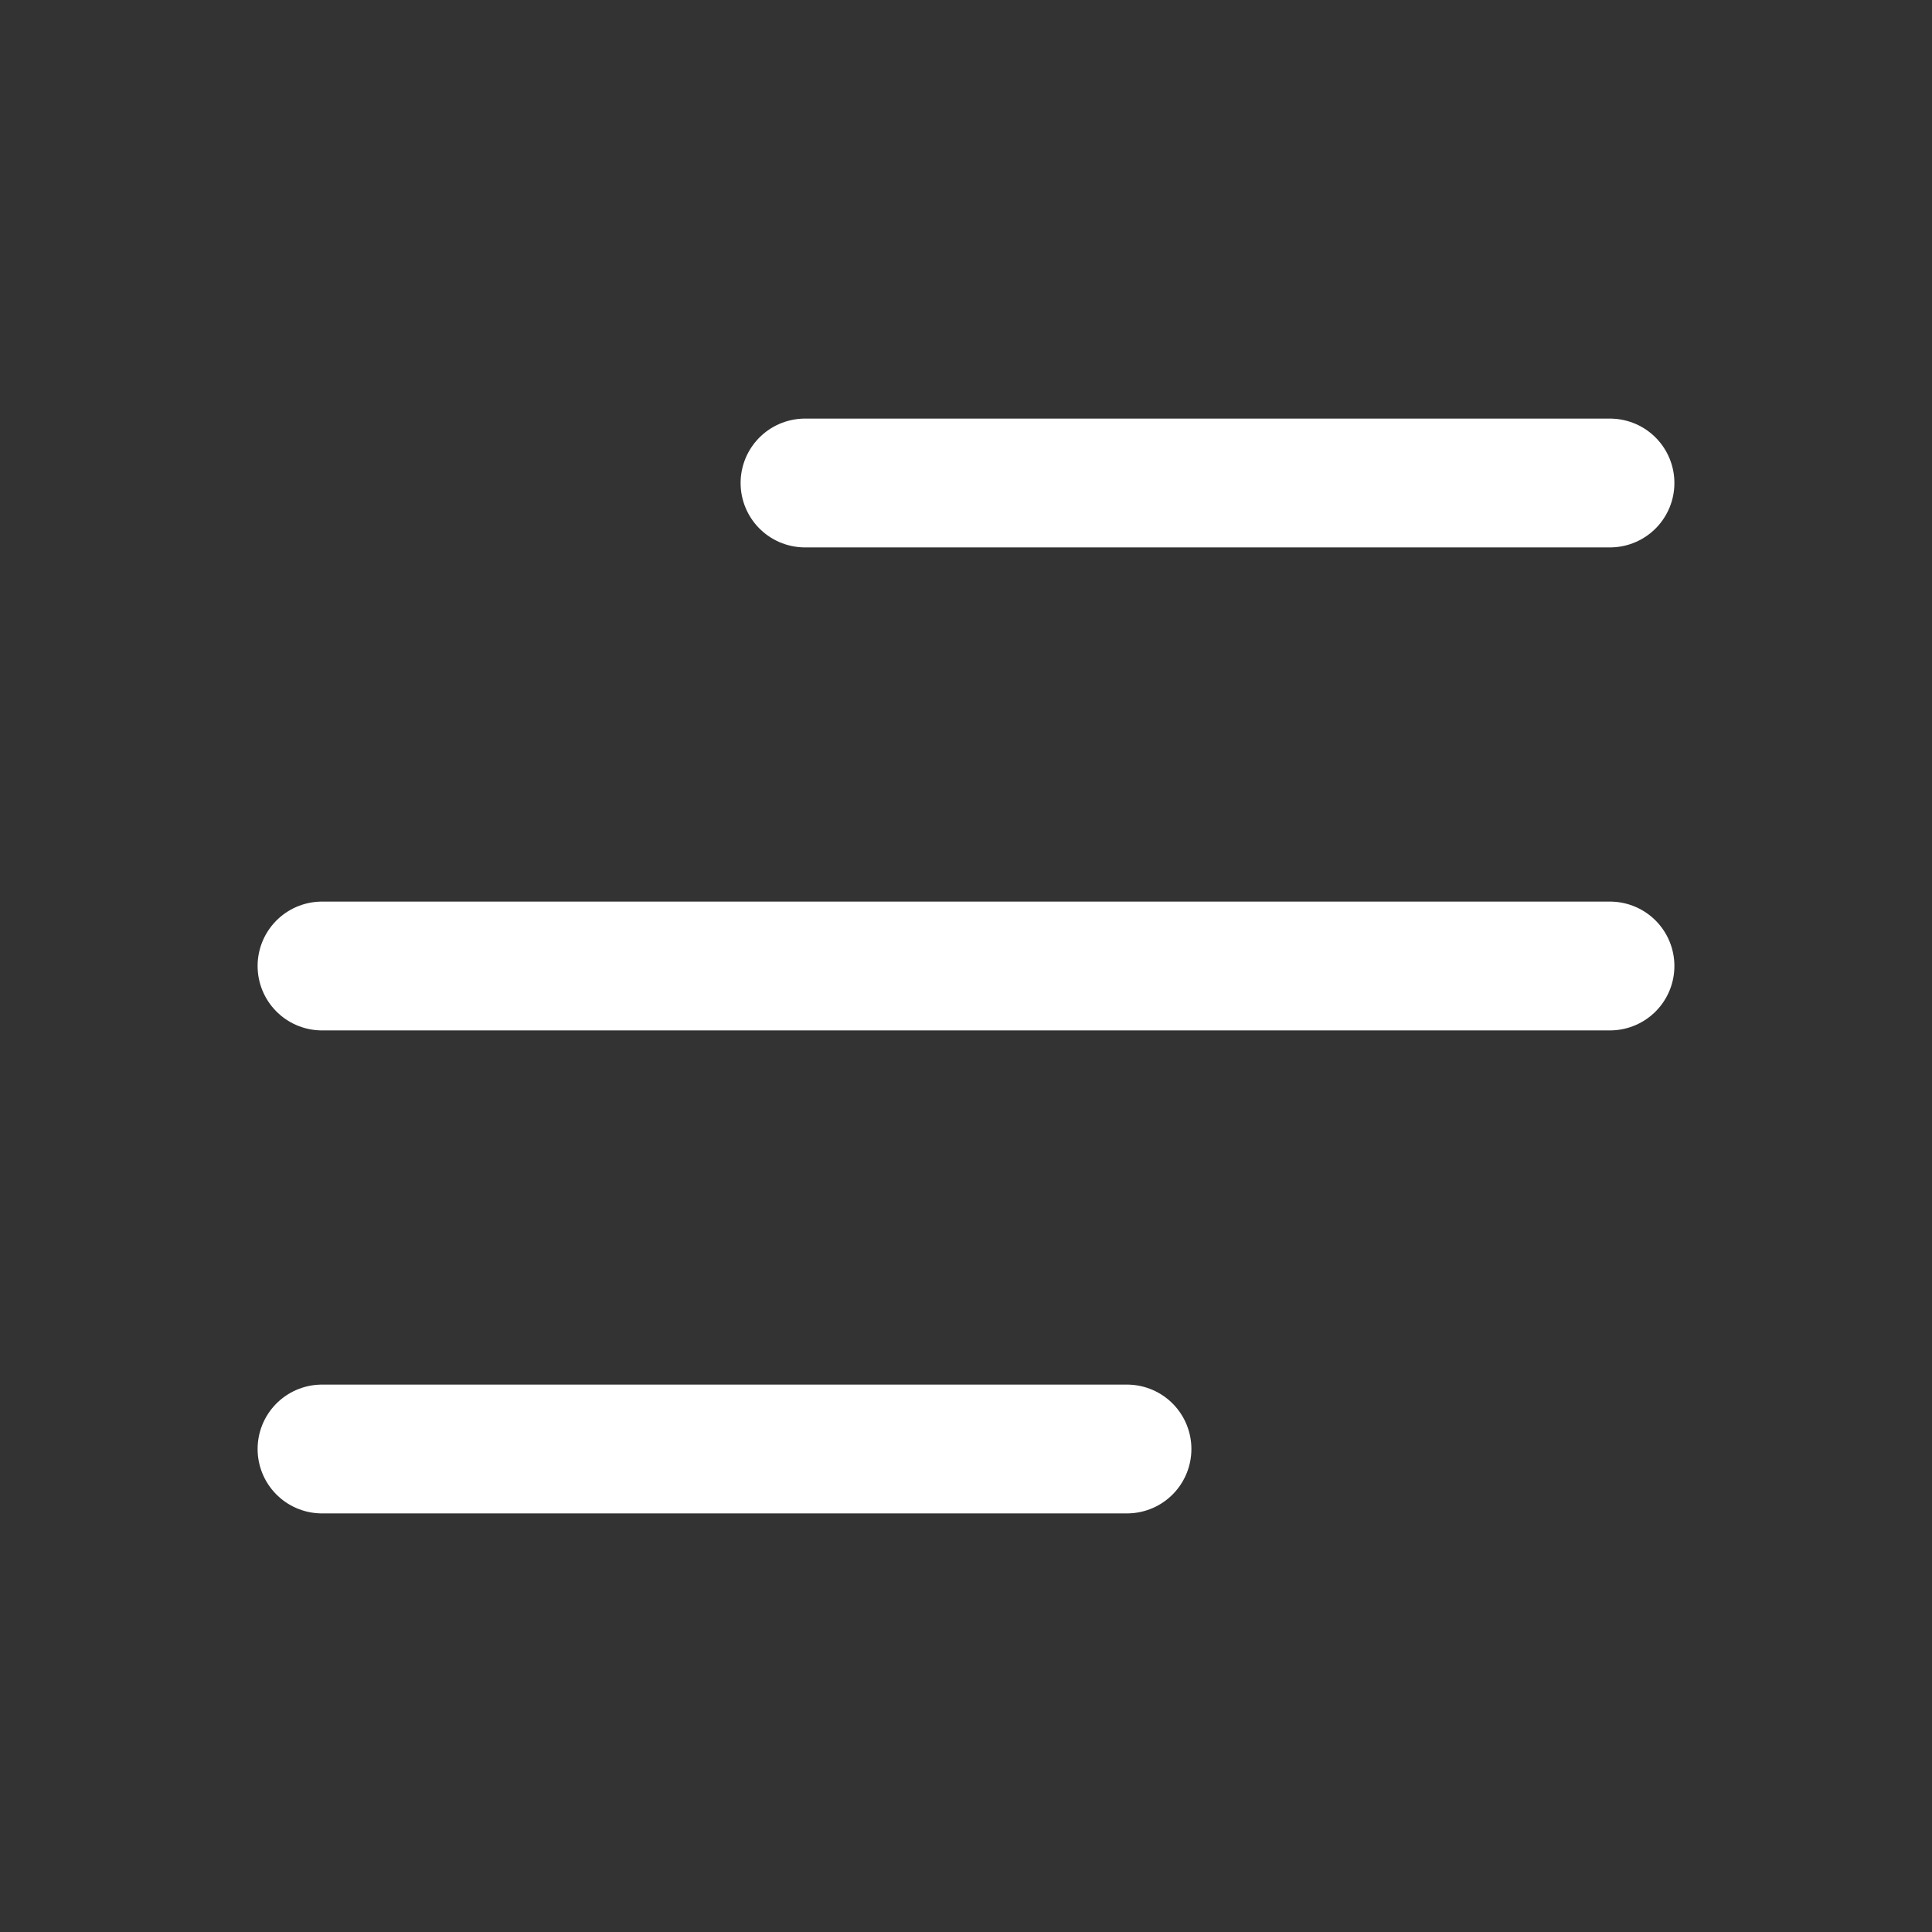 <svg width="30" height="30" viewBox="0 0 30 30" fill="none" xmlns="http://www.w3.org/2000/svg">
<rect x="0" y="0" width="30" height="30" fill="#333333" stroke="none"/>
<path d="M12.5 7.5H25M5 15H25H8.75M5 22.5H17.5" stroke="white" stroke-width="2" stroke-linecap="round" stroke-linejoin="round"/>
</svg>
